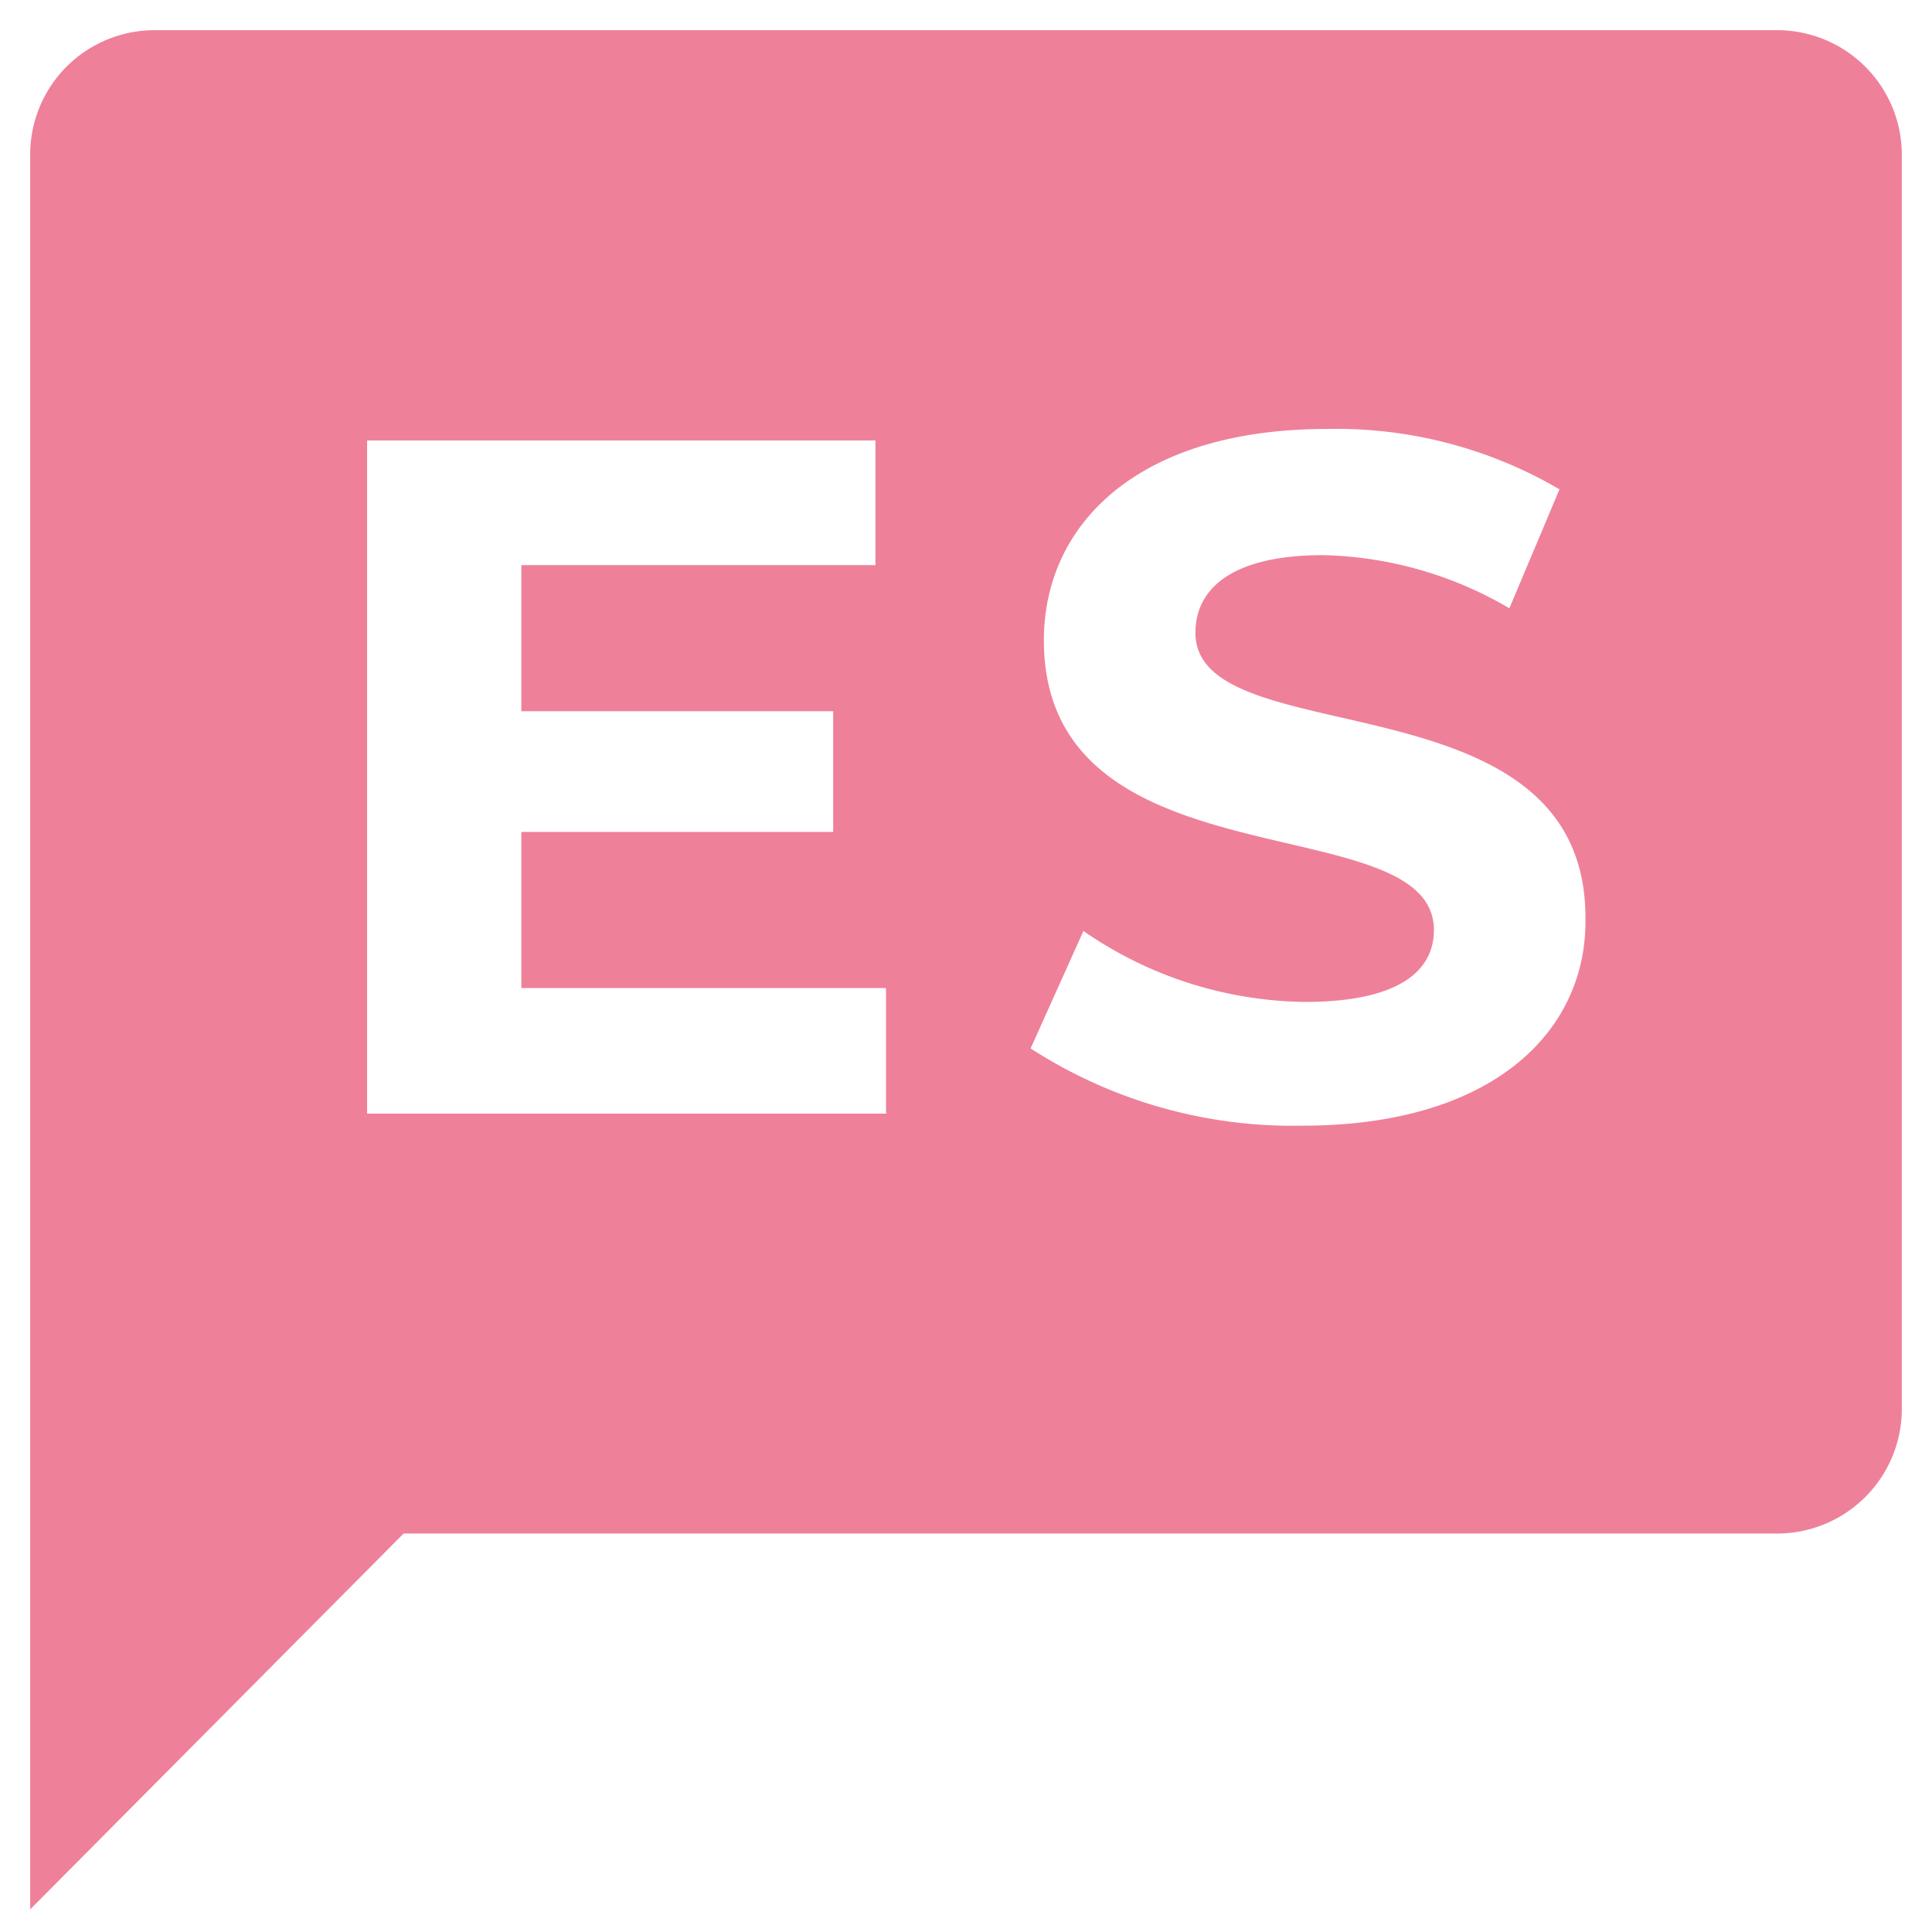 <?xml version="1.0" encoding="UTF-8"?> <svg xmlns="http://www.w3.org/2000/svg" id="Ebene_1" data-name="Ebene 1" viewBox="0 0 64 64"><defs><style>.cls-1{fill:#ef809a;}</style></defs><path class="cls-1" d="M58.9,1H5.12A4.12,4.12,0,0,0,1,5.14V63.25L13.37,50.8H58.9A4.13,4.13,0,0,0,63,46.66V5.14A4.13,4.13,0,0,0,58.9,1ZM29.39,36.89H12.16V14.59H29v4.13H17.27v4.84H27.6v4H17.27v5.17H29.35v4.14Zm13.75.4a16,16,0,0,1-9-2.56l1.75-3.89a13.14,13.14,0,0,0,7.34,2.35c3.06,0,4.27-1,4.27-2.38,0-4.18-12.92-1.32-12.92-9.6,0-3.81,3.07-7,9.38-7a14.61,14.61,0,0,1,7.7,2L50,20.15a12.71,12.71,0,0,0-6.17-1.76c-3.06,0-4.23,1.14-4.23,2.57,0,4.1,12.92,1.28,12.92,9.44C52.59,34.1,49.53,37.29,43.14,37.29Z"></path></svg> 